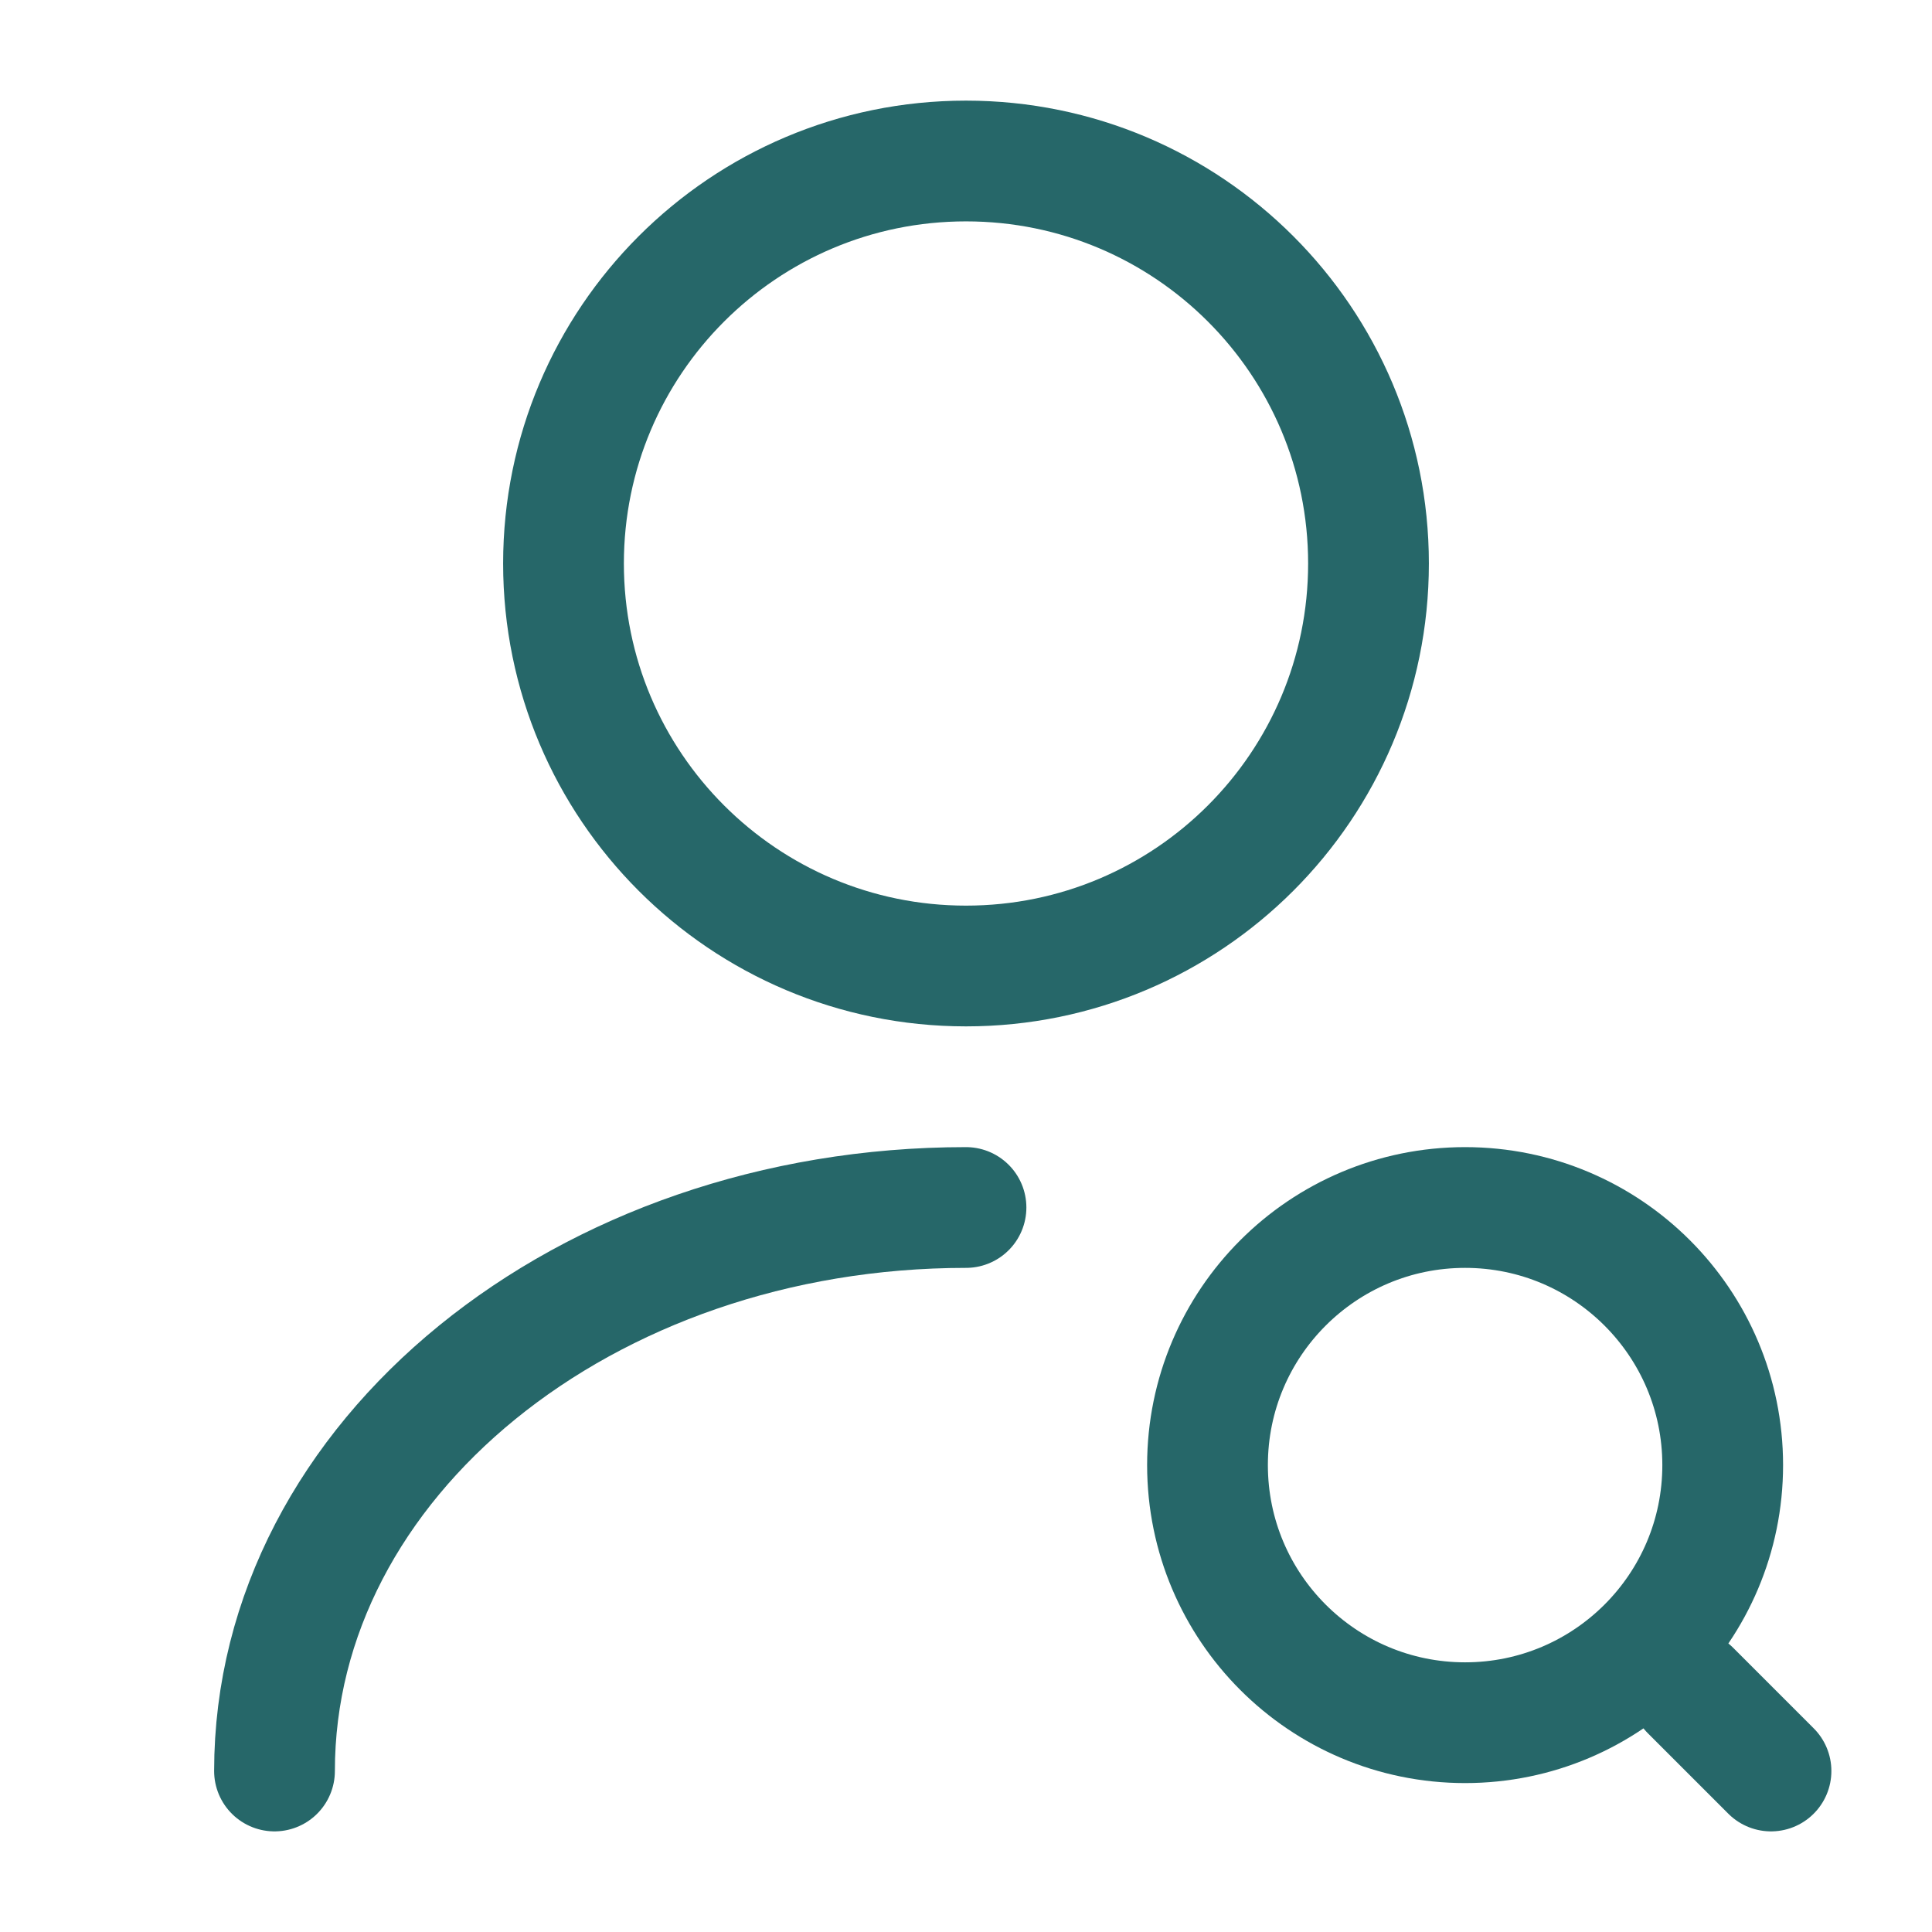 <svg width="60" height="60" viewBox="0 0 60 60" fill="none" xmlns="http://www.w3.org/2000/svg">
<path d="M30 30C36.904 30 42.5 24.404 42.5 17.5C42.5 10.596 36.904 5 30 5C23.096 5 17.5 10.596 17.5 17.5C17.5 24.404 23.096 30 30 30Z" stroke="#266769" stroke-width="3.75" stroke-linecap="round" stroke-linejoin="round"/>
<path d="M8.525 55C8.525 45.325 18.151 37.5 30 37.5" stroke="#266769" stroke-width="3.75" stroke-linecap="round" stroke-linejoin="round"/>
<path d="M45.5 53.5C49.918 53.5 53.5 49.918 53.5 45.5C53.5 41.082 49.918 37.5 45.5 37.5C41.082 37.5 37.5 41.082 37.5 45.5C37.5 49.918 41.082 53.5 45.5 53.5Z" stroke="#266769" stroke-width="3.75" stroke-linecap="round" stroke-linejoin="round"/>
<path d="M55 55L52.5 52.5" stroke="#266769" stroke-width="3.75" stroke-linecap="round" stroke-linejoin="round"/>
</svg>

